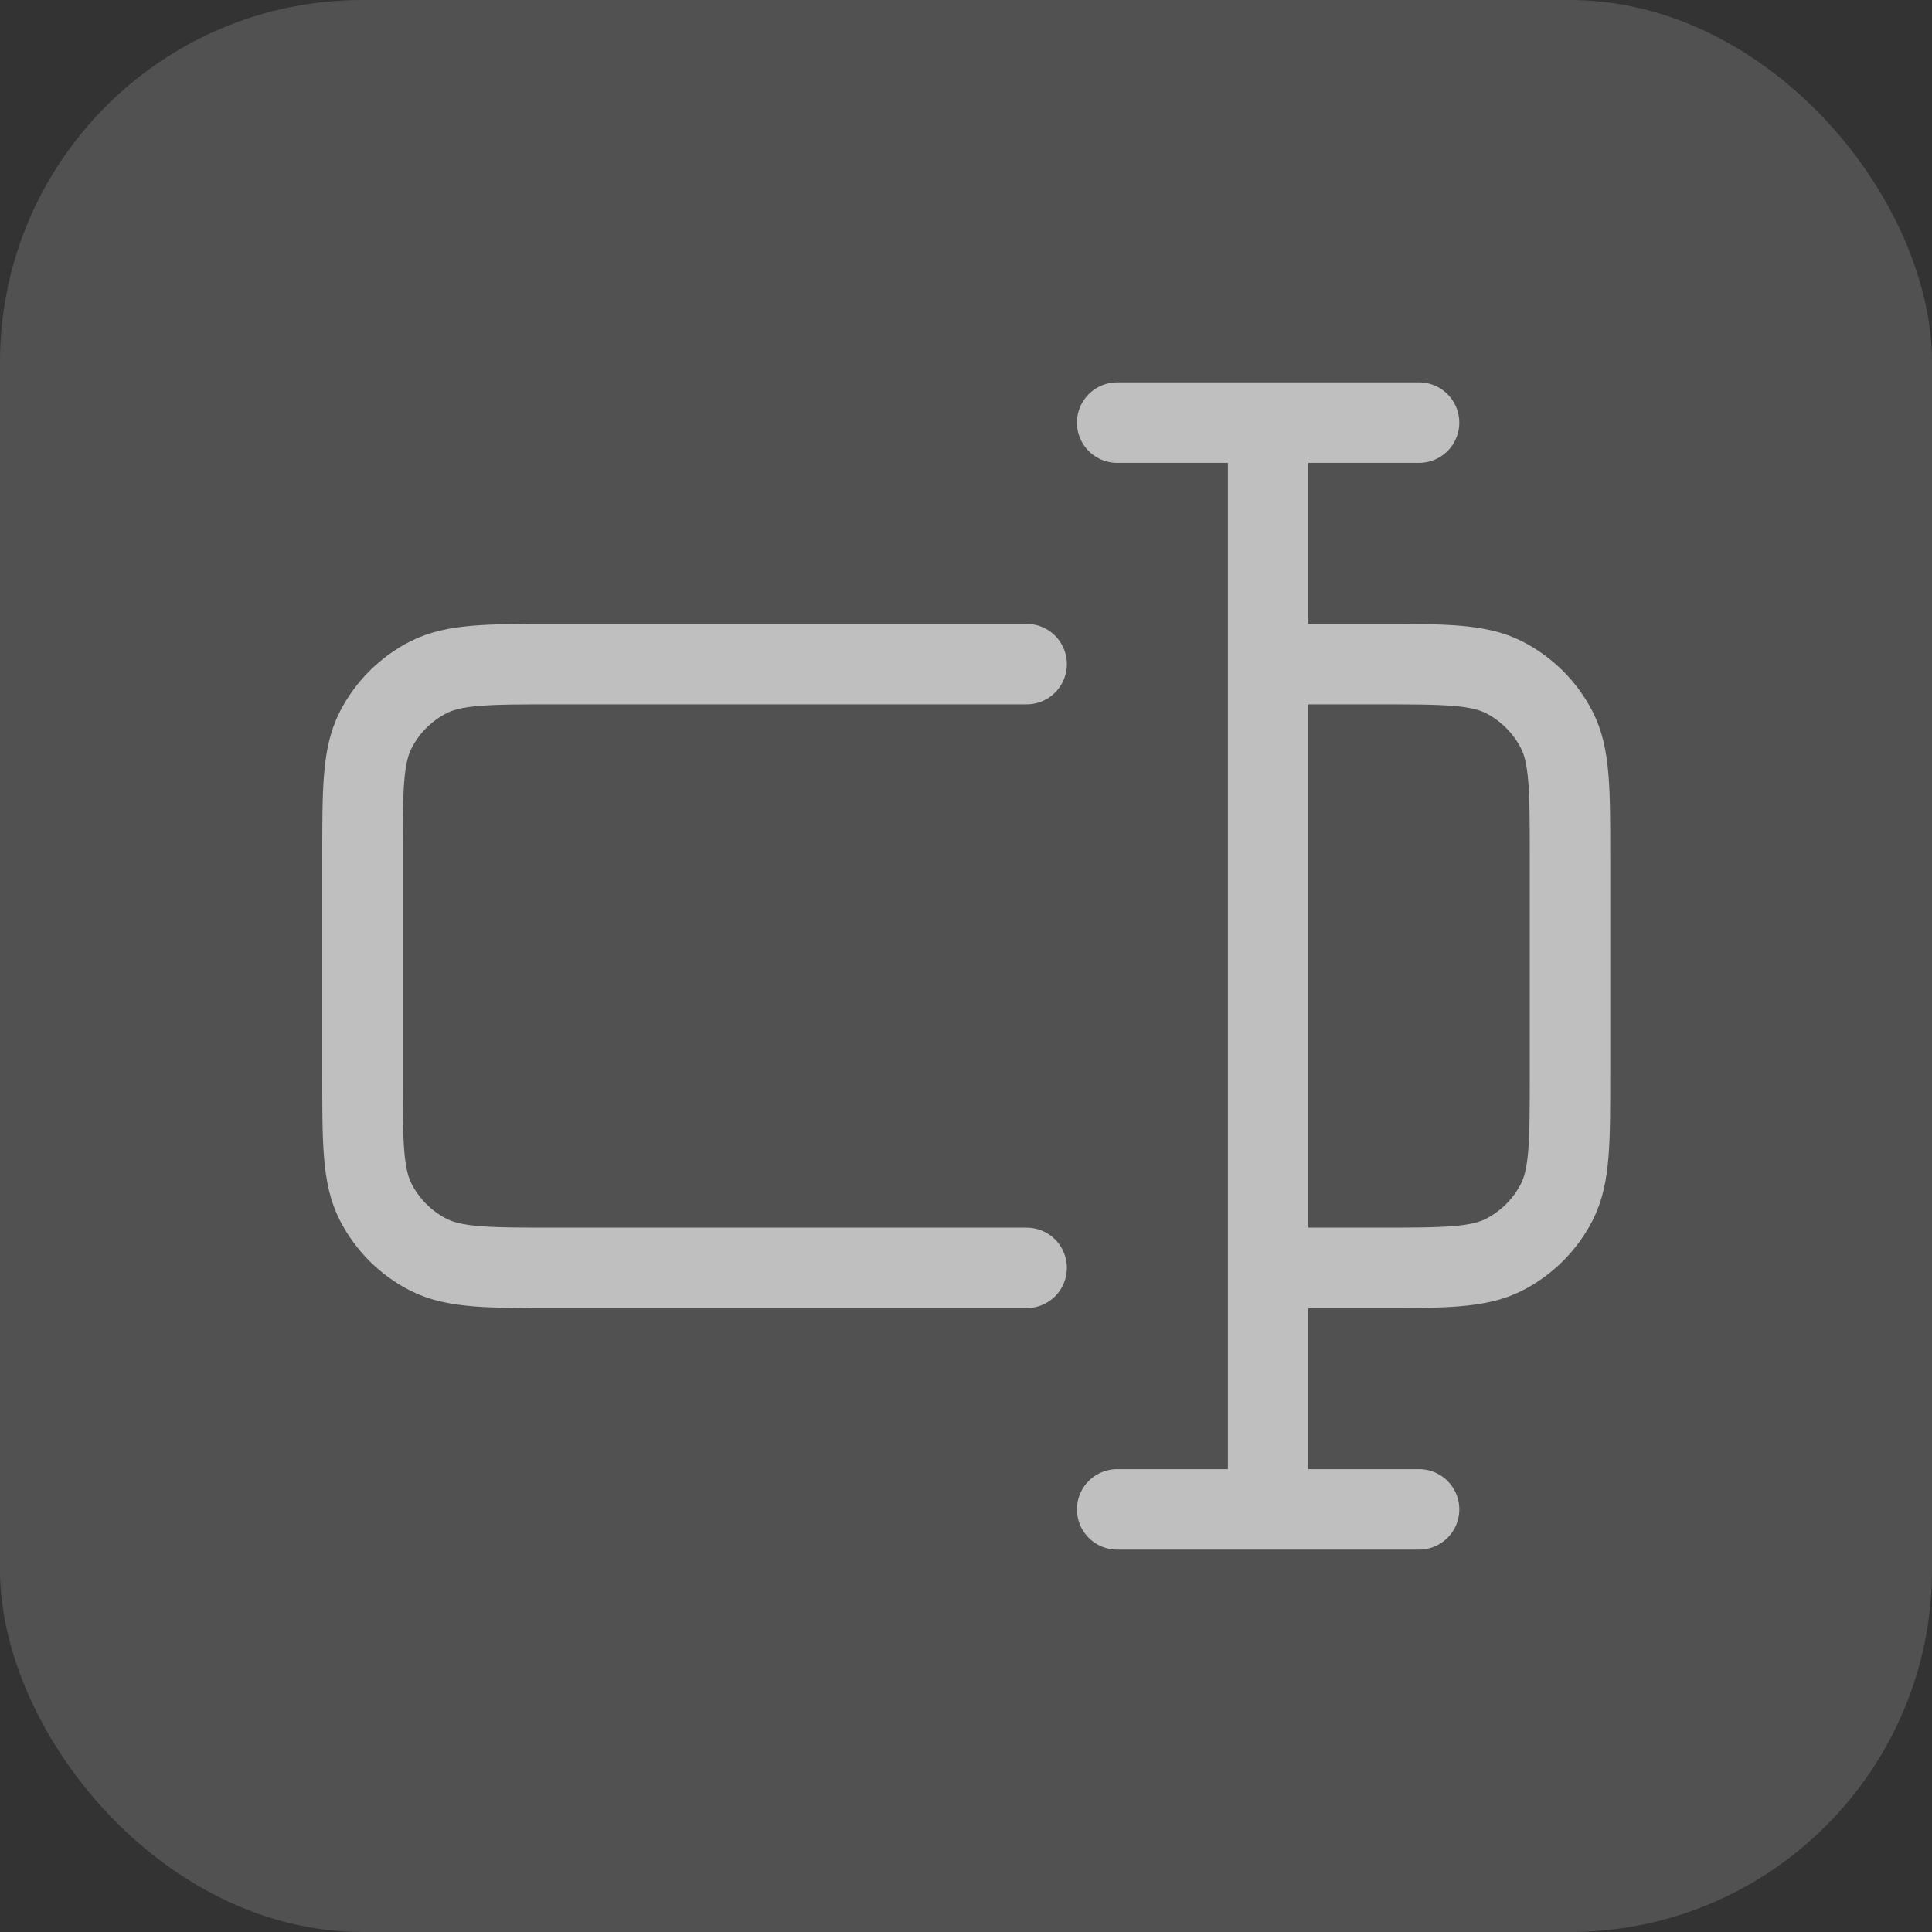 <svg width="32" height="32" viewBox="0 0 32 32" fill="none" xmlns="http://www.w3.org/2000/svg">
<rect x="0" y="0" width="32" height="32" fill="#333333" stroke="none"/>
<rect width="32" height="32" rx="6" fill="white" fill-opacity="0.15"/>
<g clip-path="url(#clip0_2878_30247)">
<path d="M17.004 11H9.204C8.084 11 7.524 11 7.096 11.218C6.72 11.41 6.414 11.716 6.222 12.092C6.004 12.52 6.004 13.08 6.004 14.2V17.8C6.004 18.92 6.004 19.48 6.222 19.908C6.414 20.284 6.72 20.59 7.096 20.782C7.524 21 8.084 21 9.204 21H17.004M21.004 11H22.804C23.924 11 24.484 11 24.912 11.218C25.288 11.41 25.594 11.716 25.786 12.092C26.004 12.52 26.004 13.08 26.004 14.2V17.8C26.004 18.92 26.004 19.48 25.786 19.908C25.594 20.284 25.288 20.59 24.912 20.782C24.484 21 23.924 21 22.804 21H21.004M21.004 25L21.004 7M23.504 7L18.504 7M23.504 25L18.504 25" stroke="#BFBFBF" stroke-width="1.333" stroke-linecap="round" stroke-linejoin="round"/>
</g>
<defs>
<clipPath id="clip0_2878_30247">
<rect width="21.333" height="21.333" fill="white" transform="translate(5.336 5.334)"/>
</clipPath>
</defs>
</svg>
